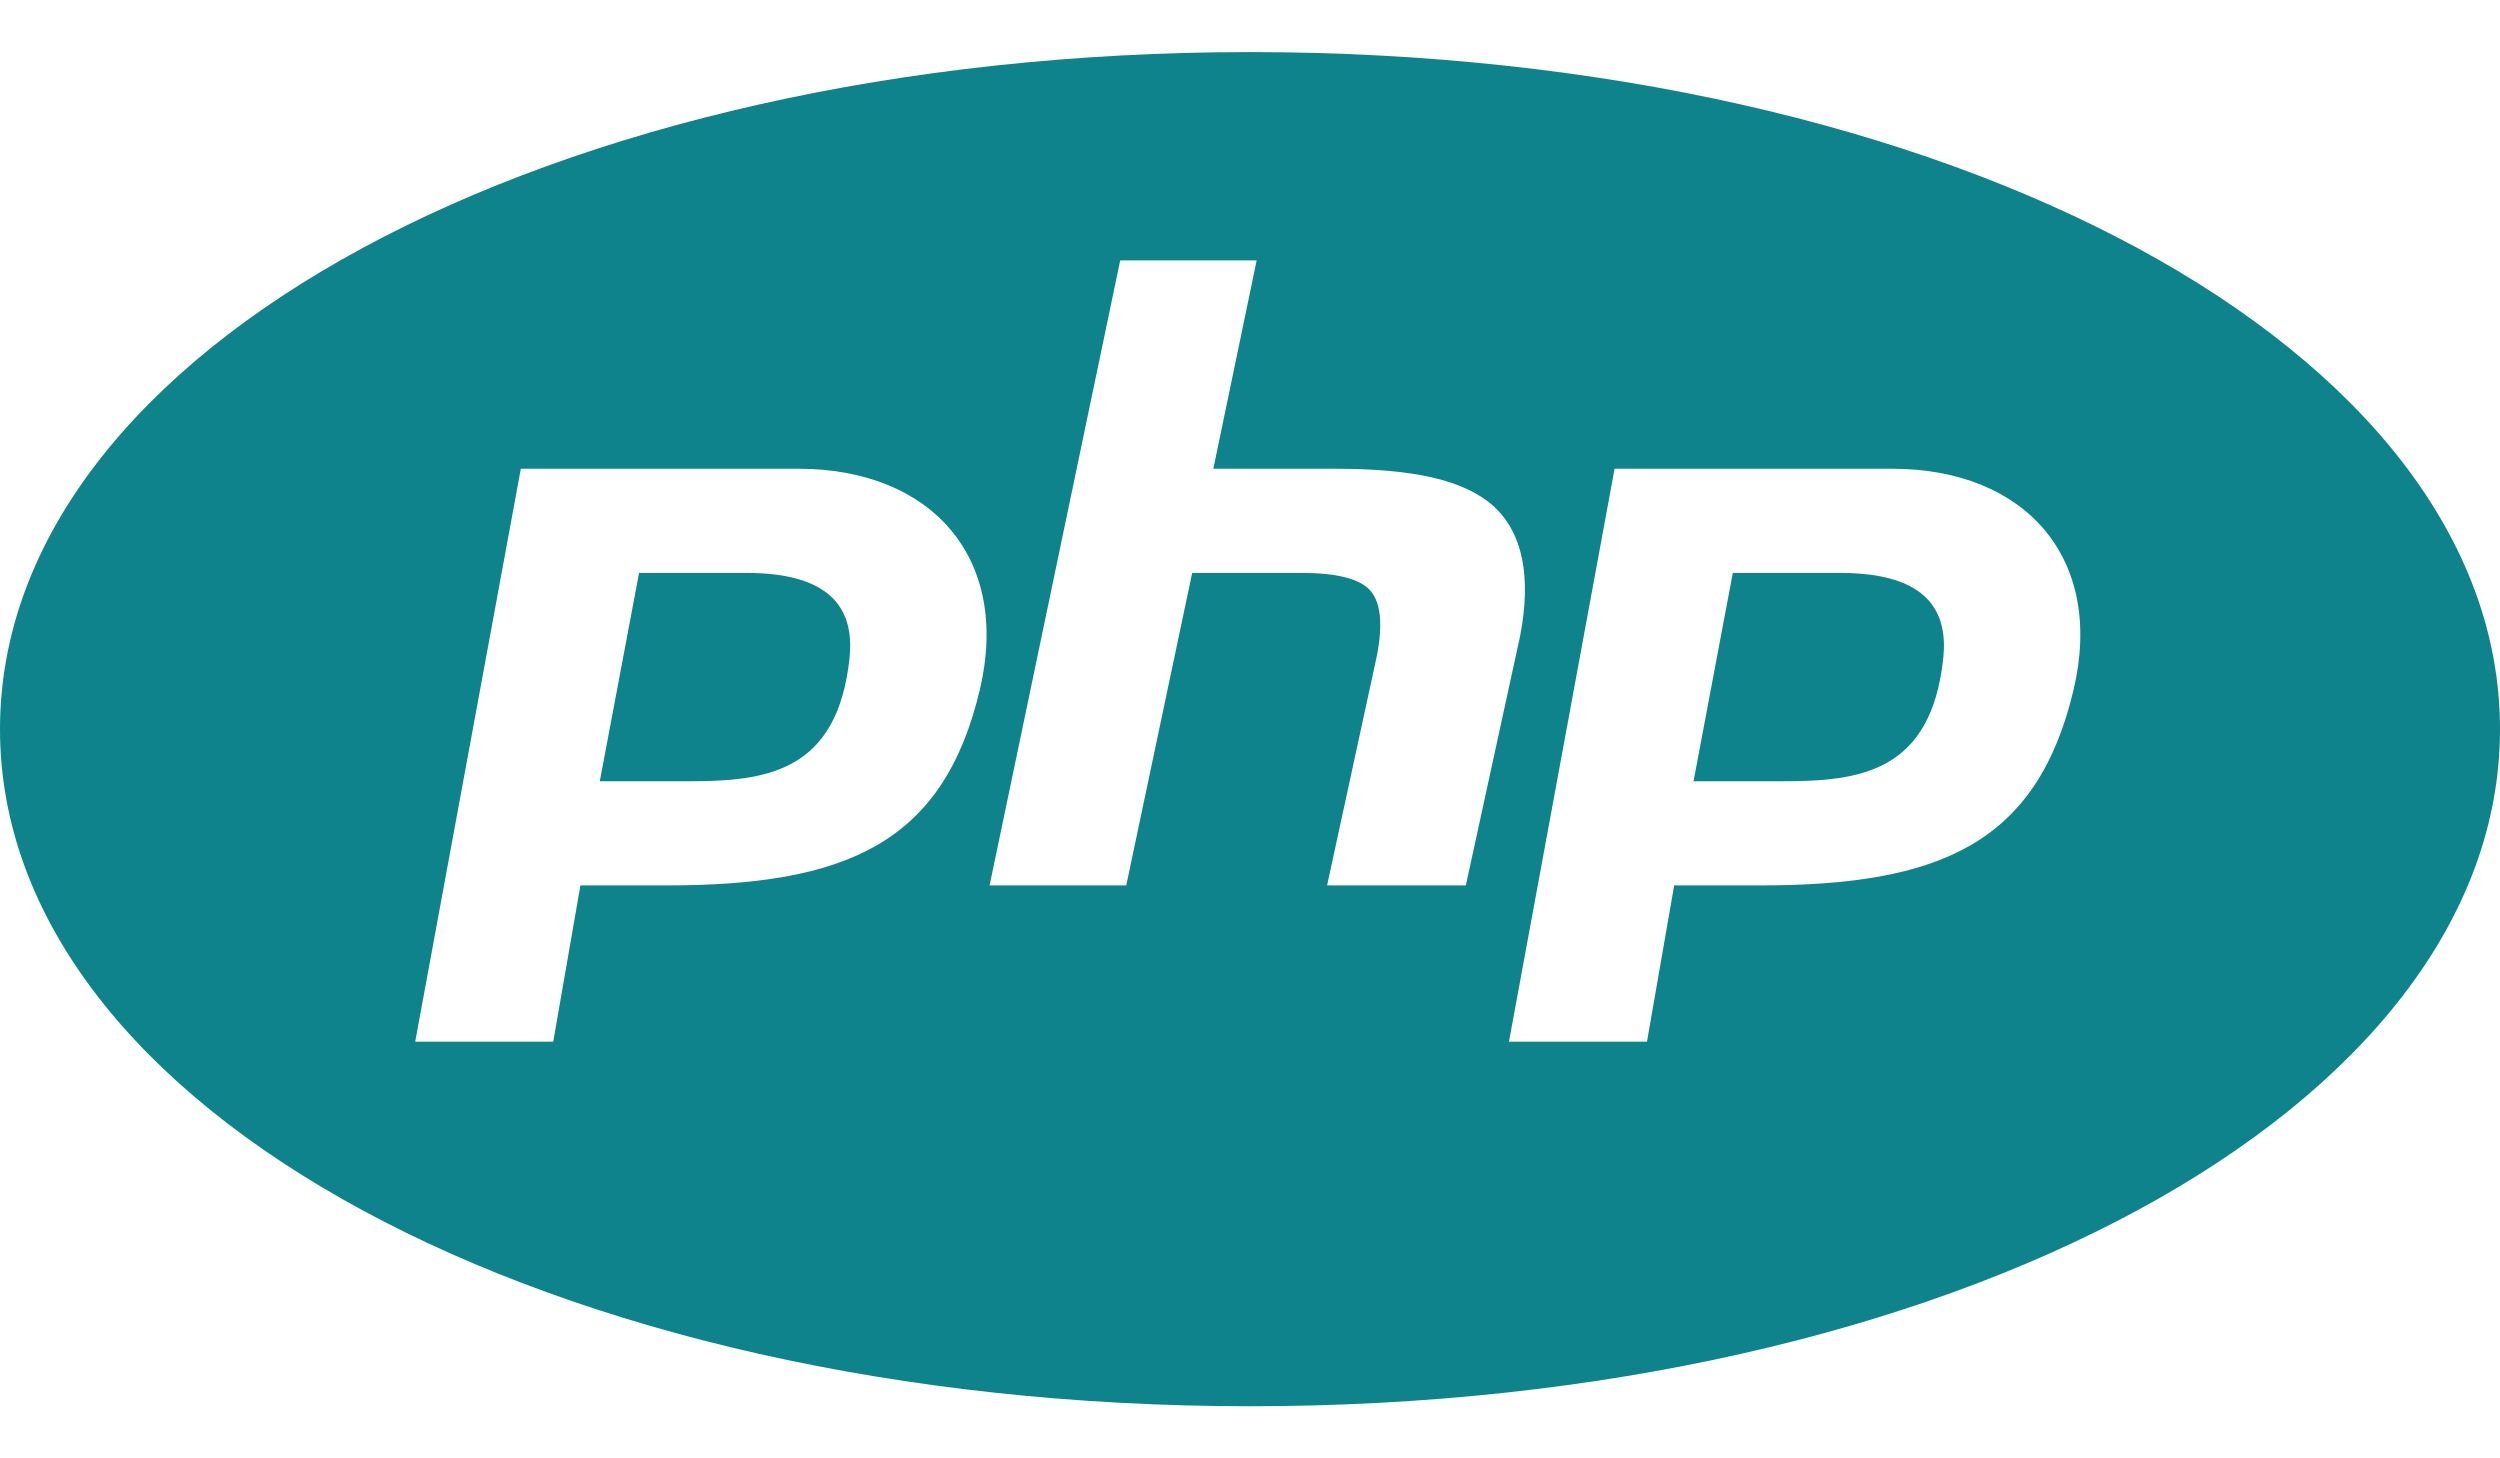 <svg width="24" height="14" viewBox="0 0 24 14" fill="none" xmlns="http://www.w3.org/2000/svg">
<path d="M12 0.5C5.271 0.5 0 3.355 0 7C0 10.645 5.271 13.5 12 13.5C18.729 13.5 24 10.645 24 7C24 3.355 18.729 0.5 12 0.5ZM10.754 2.5H12.064L11.648 4.5H12.818C13.56 4.5 14.058 4.604 14.342 4.863C14.619 5.119 14.703 5.539 14.592 6.111L14.072 8.5H12.74L13.219 6.291C13.277 5.988 13.254 5.777 13.152 5.666C13.051 5.555 12.828 5.5 12.494 5.5H11.445L10.812 8.5H9.5L10.754 2.5ZM5 4.5H7.666C8.937 4.5 9.707 5.352 9.406 6.623C9.056 8.1 8.12 8.5 6.396 8.5H5.572L5.311 10H3.986L5 4.5ZM15.5 4.5H18.166C19.437 4.5 20.207 5.352 19.906 6.623C19.556 8.1 18.619 8.5 16.896 8.5H16.072L15.811 10H14.486L15.5 4.5ZM6.135 5.5L5.758 7.5H6.613C7.353 7.5 8.041 7.416 8.156 6.313C8.199 5.885 8.021 5.5 7.166 5.5H6.135ZM16.635 5.5L16.258 7.5H17.113C17.853 7.5 18.541 7.416 18.656 6.313C18.699 5.885 18.522 5.5 17.666 5.5H16.635Z" fill="#0F838B"/>
</svg>

